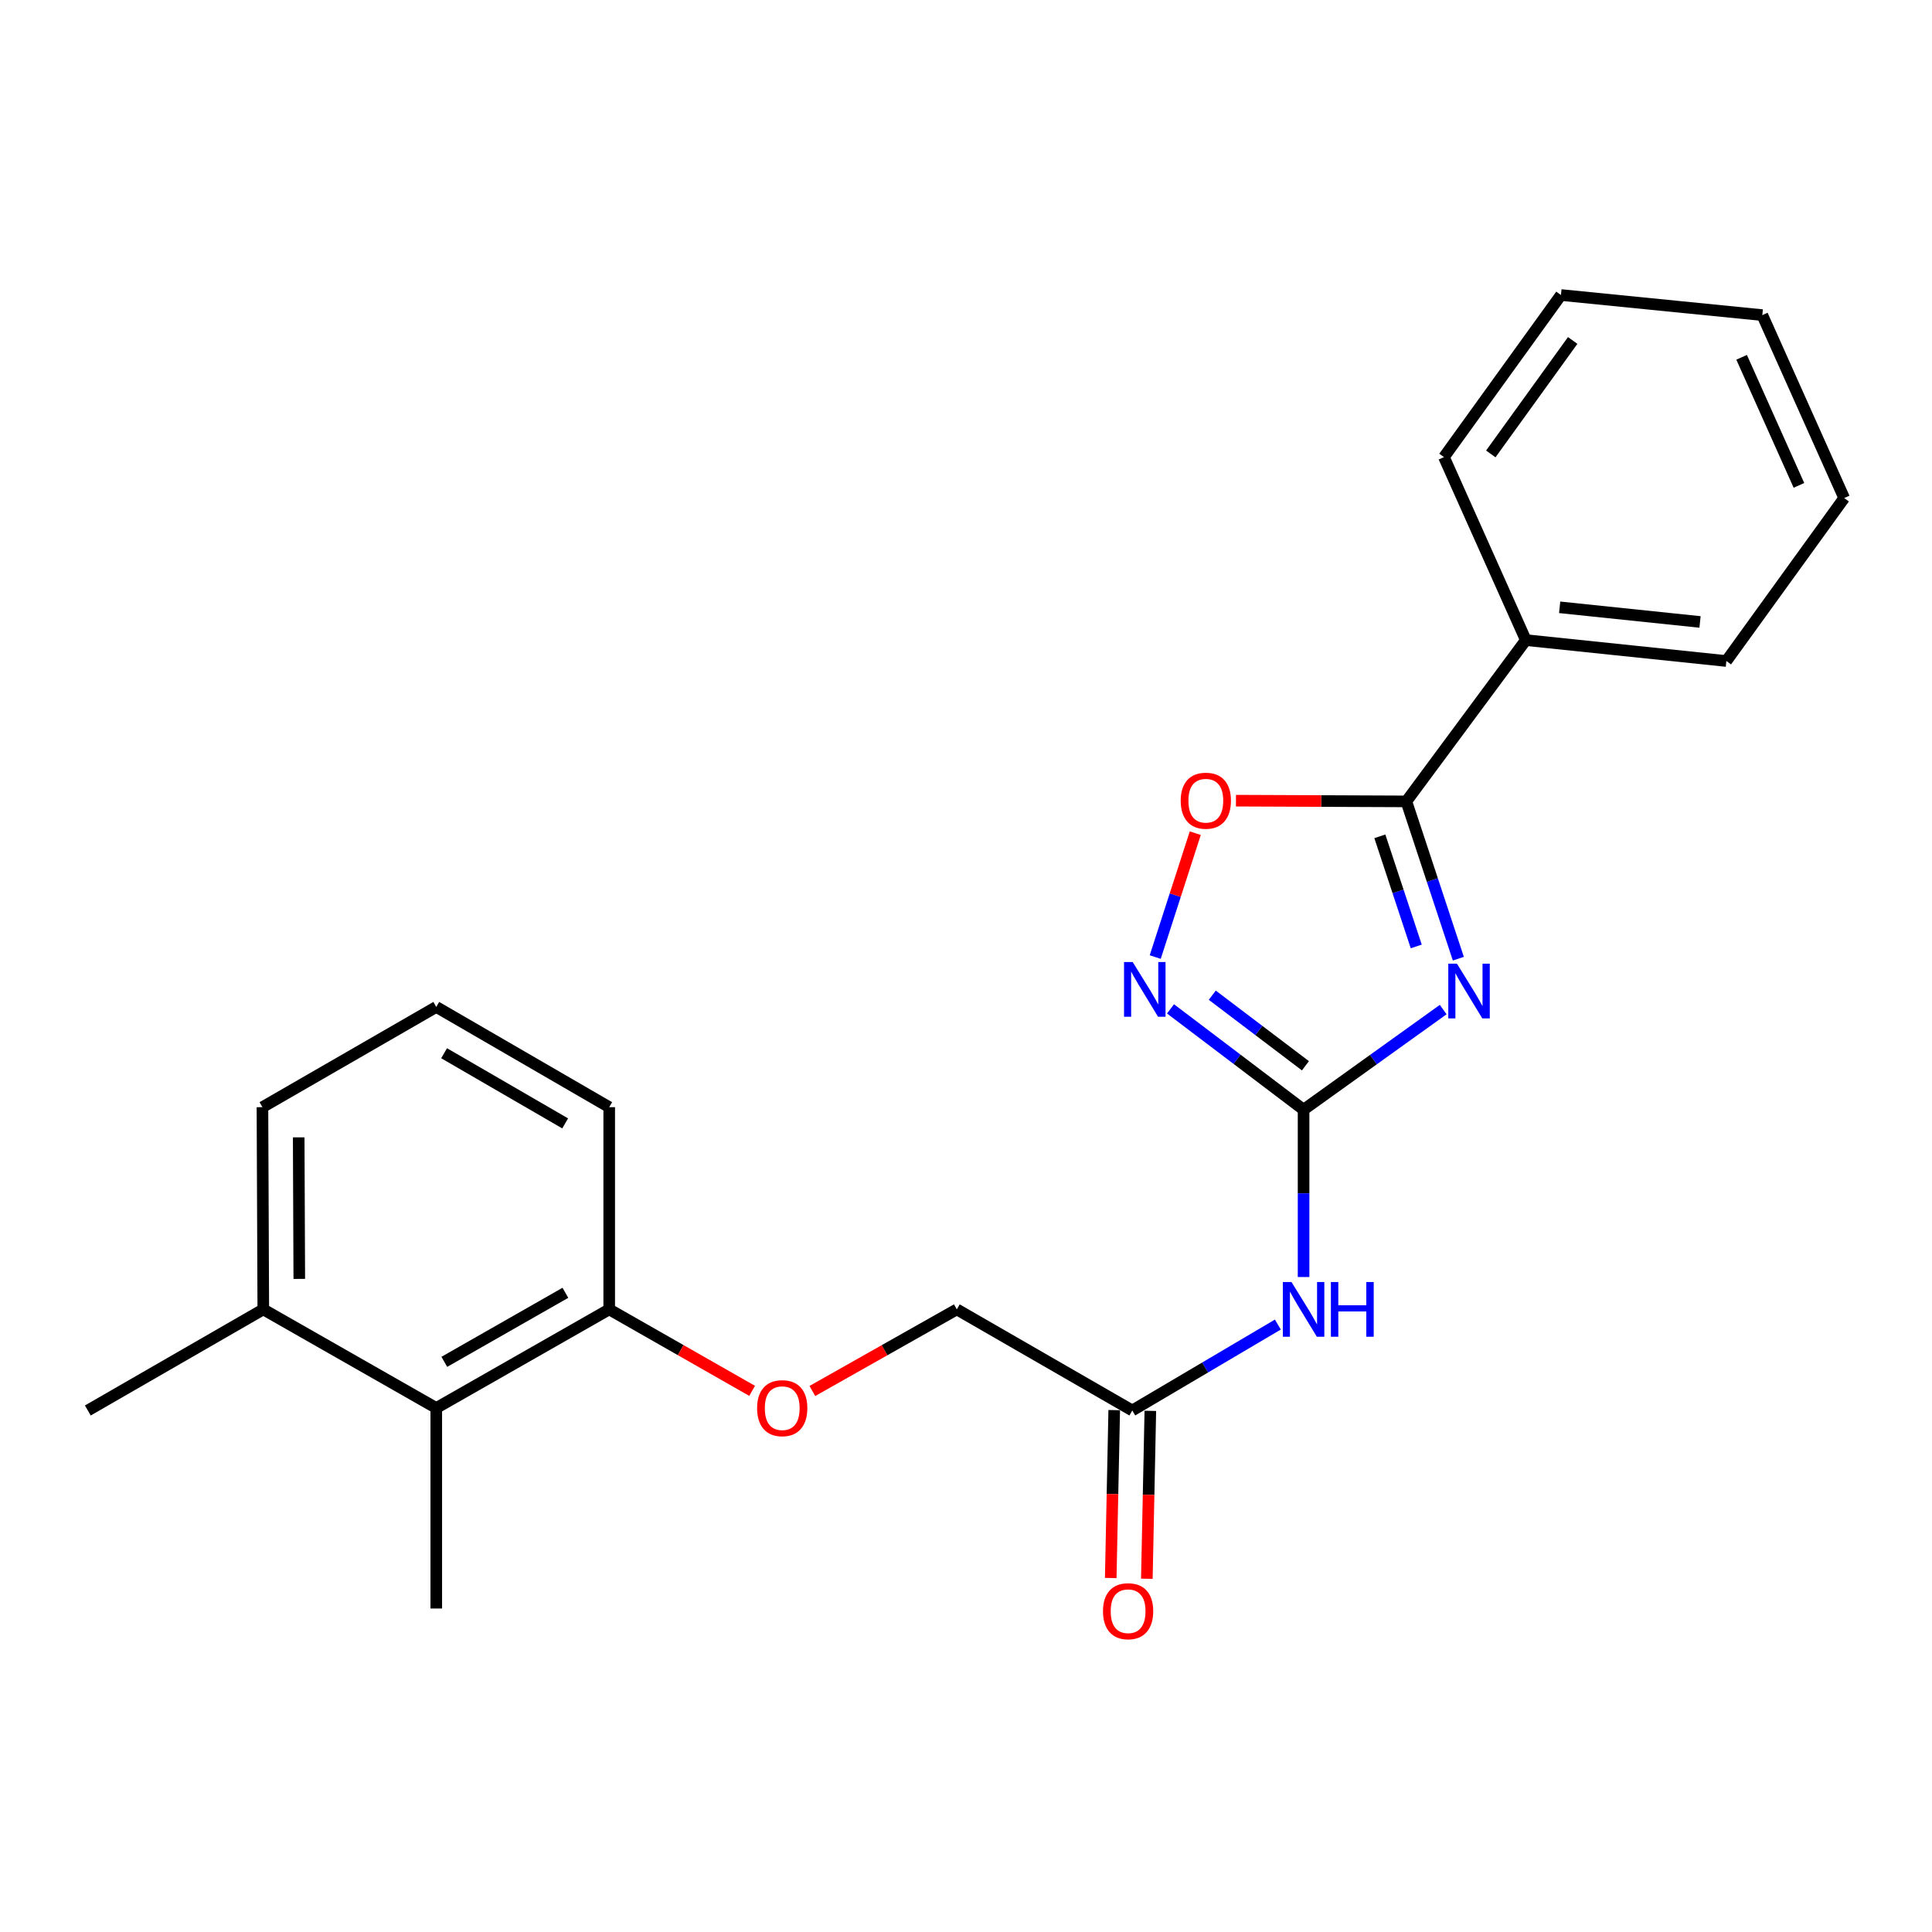 <?xml version='1.0' encoding='iso-8859-1'?>
<svg version='1.1' baseProfile='full'
              xmlns='http://www.w3.org/2000/svg'
                      xmlns:rdkit='http://www.rdkit.org/xml'
                      xmlns:xlink='http://www.w3.org/1999/xlink'
                  xml:space='preserve'
width='1000px' height='1000px' viewBox='0 0 1000 1000'>
<!-- END OF HEADER -->
<rect style='opacity:1.0;fill:#FFFFFF;stroke:none' width='1000' height='1000' x='0' y='0'> </rect>
<path class='bond-0' d='M 746.996,522.554 L 710.863,548.463' style='fill:none;fill-rule:evenodd;stroke:#0000FF;stroke-width:6px;stroke-linecap:butt;stroke-linejoin:miter;stroke-opacity:1' />
<path class='bond-0' d='M 710.863,548.463 L 674.73,574.372' style='fill:none;fill-rule:evenodd;stroke:#000000;stroke-width:6px;stroke-linecap:butt;stroke-linejoin:miter;stroke-opacity:1' />
<path class='bond-1' d='M 754.836,496.219 L 741.379,455.508' style='fill:none;fill-rule:evenodd;stroke:#0000FF;stroke-width:6px;stroke-linecap:butt;stroke-linejoin:miter;stroke-opacity:1' />
<path class='bond-1' d='M 741.379,455.508 L 727.922,414.796' style='fill:none;fill-rule:evenodd;stroke:#000000;stroke-width:6px;stroke-linecap:butt;stroke-linejoin:miter;stroke-opacity:1' />
<path class='bond-1' d='M 733.047,489.874 L 723.627,461.376' style='fill:none;fill-rule:evenodd;stroke:#0000FF;stroke-width:6px;stroke-linecap:butt;stroke-linejoin:miter;stroke-opacity:1' />
<path class='bond-1' d='M 723.627,461.376 L 714.207,432.878' style='fill:none;fill-rule:evenodd;stroke:#000000;stroke-width:6px;stroke-linecap:butt;stroke-linejoin:miter;stroke-opacity:1' />
<path class='bond-2' d='M 674.73,574.372 L 640.293,548.282' style='fill:none;fill-rule:evenodd;stroke:#000000;stroke-width:6px;stroke-linecap:butt;stroke-linejoin:miter;stroke-opacity:1' />
<path class='bond-2' d='M 640.293,548.282 L 605.856,522.192' style='fill:none;fill-rule:evenodd;stroke:#0000FF;stroke-width:6px;stroke-linecap:butt;stroke-linejoin:miter;stroke-opacity:1' />
<path class='bond-2' d='M 675.689,551.642 L 651.583,533.379' style='fill:none;fill-rule:evenodd;stroke:#000000;stroke-width:6px;stroke-linecap:butt;stroke-linejoin:miter;stroke-opacity:1' />
<path class='bond-2' d='M 651.583,533.379 L 627.477,515.116' style='fill:none;fill-rule:evenodd;stroke:#0000FF;stroke-width:6px;stroke-linecap:butt;stroke-linejoin:miter;stroke-opacity:1' />
<path class='bond-3' d='M 674.73,574.372 L 674.73,617.68' style='fill:none;fill-rule:evenodd;stroke:#000000;stroke-width:6px;stroke-linecap:butt;stroke-linejoin:miter;stroke-opacity:1' />
<path class='bond-3' d='M 674.73,617.68 L 674.73,660.989' style='fill:none;fill-rule:evenodd;stroke:#0000FF;stroke-width:6px;stroke-linecap:butt;stroke-linejoin:miter;stroke-opacity:1' />
<path class='bond-4' d='M 727.922,414.796 L 683.826,414.611' style='fill:none;fill-rule:evenodd;stroke:#000000;stroke-width:6px;stroke-linecap:butt;stroke-linejoin:miter;stroke-opacity:1' />
<path class='bond-4' d='M 683.826,414.611 L 639.73,414.426' style='fill:none;fill-rule:evenodd;stroke:#FF0000;stroke-width:6px;stroke-linecap:butt;stroke-linejoin:miter;stroke-opacity:1' />
<path class='bond-8' d='M 727.922,414.796 L 789.766,331.316' style='fill:none;fill-rule:evenodd;stroke:#000000;stroke-width:6px;stroke-linecap:butt;stroke-linejoin:miter;stroke-opacity:1' />
<path class='bond-23' d='M 597.946,495.374 L 608.31,463.311' style='fill:none;fill-rule:evenodd;stroke:#0000FF;stroke-width:6px;stroke-linecap:butt;stroke-linejoin:miter;stroke-opacity:1' />
<path class='bond-23' d='M 608.31,463.311 L 618.675,431.249' style='fill:none;fill-rule:evenodd;stroke:#FF0000;stroke-width:6px;stroke-linecap:butt;stroke-linejoin:miter;stroke-opacity:1' />
<path class='bond-5' d='M 661.416,685.591 L 623.741,707.827' style='fill:none;fill-rule:evenodd;stroke:#0000FF;stroke-width:6px;stroke-linecap:butt;stroke-linejoin:miter;stroke-opacity:1' />
<path class='bond-5' d='M 623.741,707.827 L 586.067,730.063' style='fill:none;fill-rule:evenodd;stroke:#000000;stroke-width:6px;stroke-linecap:butt;stroke-linejoin:miter;stroke-opacity:1' />
<path class='bond-10' d='M 576.72,729.868 L 575.816,773.319' style='fill:none;fill-rule:evenodd;stroke:#000000;stroke-width:6px;stroke-linecap:butt;stroke-linejoin:miter;stroke-opacity:1' />
<path class='bond-10' d='M 575.816,773.319 L 574.912,816.77' style='fill:none;fill-rule:evenodd;stroke:#FF0000;stroke-width:6px;stroke-linecap:butt;stroke-linejoin:miter;stroke-opacity:1' />
<path class='bond-10' d='M 595.413,730.257 L 594.509,773.708' style='fill:none;fill-rule:evenodd;stroke:#000000;stroke-width:6px;stroke-linecap:butt;stroke-linejoin:miter;stroke-opacity:1' />
<path class='bond-10' d='M 594.509,773.708 L 593.604,817.159' style='fill:none;fill-rule:evenodd;stroke:#FF0000;stroke-width:6px;stroke-linecap:butt;stroke-linejoin:miter;stroke-opacity:1' />
<path class='bond-12' d='M 586.067,730.063 L 495.243,677.733' style='fill:none;fill-rule:evenodd;stroke:#000000;stroke-width:6px;stroke-linecap:butt;stroke-linejoin:miter;stroke-opacity:1' />
<path class='bond-6' d='M 225.814,728.785 L 315.33,677.733' style='fill:none;fill-rule:evenodd;stroke:#000000;stroke-width:6px;stroke-linecap:butt;stroke-linejoin:miter;stroke-opacity:1' />
<path class='bond-6' d='M 229.979,704.886 L 292.64,669.15' style='fill:none;fill-rule:evenodd;stroke:#000000;stroke-width:6px;stroke-linecap:butt;stroke-linejoin:miter;stroke-opacity:1' />
<path class='bond-11' d='M 225.814,728.785 L 136.278,677.733' style='fill:none;fill-rule:evenodd;stroke:#000000;stroke-width:6px;stroke-linecap:butt;stroke-linejoin:miter;stroke-opacity:1' />
<path class='bond-14' d='M 225.814,728.785 L 225.814,832.561' style='fill:none;fill-rule:evenodd;stroke:#000000;stroke-width:6px;stroke-linecap:butt;stroke-linejoin:miter;stroke-opacity:1' />
<path class='bond-7' d='M 315.33,677.733 L 352.314,698.819' style='fill:none;fill-rule:evenodd;stroke:#000000;stroke-width:6px;stroke-linecap:butt;stroke-linejoin:miter;stroke-opacity:1' />
<path class='bond-7' d='M 352.314,698.819 L 389.299,719.904' style='fill:none;fill-rule:evenodd;stroke:#FF0000;stroke-width:6px;stroke-linecap:butt;stroke-linejoin:miter;stroke-opacity:1' />
<path class='bond-15' d='M 315.33,677.733 L 315.33,573.073' style='fill:none;fill-rule:evenodd;stroke:#000000;stroke-width:6px;stroke-linecap:butt;stroke-linejoin:miter;stroke-opacity:1' />
<path class='bond-17' d='M 789.766,331.316 L 893.563,342.139' style='fill:none;fill-rule:evenodd;stroke:#000000;stroke-width:6px;stroke-linecap:butt;stroke-linejoin:miter;stroke-opacity:1' />
<path class='bond-17' d='M 807.275,314.344 L 879.933,321.92' style='fill:none;fill-rule:evenodd;stroke:#000000;stroke-width:6px;stroke-linecap:butt;stroke-linejoin:miter;stroke-opacity:1' />
<path class='bond-18' d='M 789.766,331.316 L 747.387,236.597' style='fill:none;fill-rule:evenodd;stroke:#000000;stroke-width:6px;stroke-linecap:butt;stroke-linejoin:miter;stroke-opacity:1' />
<path class='bond-9' d='M 420.471,719.975 L 457.857,698.854' style='fill:none;fill-rule:evenodd;stroke:#FF0000;stroke-width:6px;stroke-linecap:butt;stroke-linejoin:miter;stroke-opacity:1' />
<path class='bond-9' d='M 457.857,698.854 L 495.243,677.733' style='fill:none;fill-rule:evenodd;stroke:#000000;stroke-width:6px;stroke-linecap:butt;stroke-linejoin:miter;stroke-opacity:1' />
<path class='bond-19' d='M 136.278,677.733 L 45.455,730.063' style='fill:none;fill-rule:evenodd;stroke:#000000;stroke-width:6px;stroke-linecap:butt;stroke-linejoin:miter;stroke-opacity:1' />
<path class='bond-25' d='M 136.278,677.733 L 135.842,573.073' style='fill:none;fill-rule:evenodd;stroke:#000000;stroke-width:6px;stroke-linecap:butt;stroke-linejoin:miter;stroke-opacity:1' />
<path class='bond-25' d='M 154.909,661.956 L 154.604,588.694' style='fill:none;fill-rule:evenodd;stroke:#000000;stroke-width:6px;stroke-linecap:butt;stroke-linejoin:miter;stroke-opacity:1' />
<path class='bond-13' d='M 225.814,521.19 L 315.33,573.073' style='fill:none;fill-rule:evenodd;stroke:#000000;stroke-width:6px;stroke-linecap:butt;stroke-linejoin:miter;stroke-opacity:1' />
<path class='bond-13' d='M 229.866,545.149 L 292.527,581.467' style='fill:none;fill-rule:evenodd;stroke:#000000;stroke-width:6px;stroke-linecap:butt;stroke-linejoin:miter;stroke-opacity:1' />
<path class='bond-16' d='M 225.814,521.19 L 135.842,573.073' style='fill:none;fill-rule:evenodd;stroke:#000000;stroke-width:6px;stroke-linecap:butt;stroke-linejoin:miter;stroke-opacity:1' />
<path class='bond-21' d='M 893.563,342.139 L 954.545,257.797' style='fill:none;fill-rule:evenodd;stroke:#000000;stroke-width:6px;stroke-linecap:butt;stroke-linejoin:miter;stroke-opacity:1' />
<path class='bond-20' d='M 747.387,236.597 L 807.943,152.701' style='fill:none;fill-rule:evenodd;stroke:#000000;stroke-width:6px;stroke-linecap:butt;stroke-linejoin:miter;stroke-opacity:1' />
<path class='bond-20' d='M 771.631,234.955 L 814.02,176.228' style='fill:none;fill-rule:evenodd;stroke:#000000;stroke-width:6px;stroke-linecap:butt;stroke-linejoin:miter;stroke-opacity:1' />
<path class='bond-22' d='M 807.943,152.701 L 912.166,163.099' style='fill:none;fill-rule:evenodd;stroke:#000000;stroke-width:6px;stroke-linecap:butt;stroke-linejoin:miter;stroke-opacity:1' />
<path class='bond-24' d='M 954.545,257.797 L 912.166,163.099' style='fill:none;fill-rule:evenodd;stroke:#000000;stroke-width:6px;stroke-linecap:butt;stroke-linejoin:miter;stroke-opacity:1' />
<path class='bond-24' d='M 931.123,251.229 L 901.458,184.94' style='fill:none;fill-rule:evenodd;stroke:#000000;stroke-width:6px;stroke-linecap:butt;stroke-linejoin:miter;stroke-opacity:1' />
<path  class='atom-0' d='M 754.111 498.804
L 763.391 513.804
Q 764.311 515.284, 765.791 517.964
Q 767.271 520.644, 767.351 520.804
L 767.351 498.804
L 771.111 498.804
L 771.111 527.124
L 767.231 527.124
L 757.271 510.724
Q 756.111 508.804, 754.871 506.604
Q 753.671 504.404, 753.311 503.724
L 753.311 527.124
L 749.631 527.124
L 749.631 498.804
L 754.111 498.804
' fill='#0000FF'/>
<path  class='atom-3' d='M 586.278 497.942
L 595.558 512.942
Q 596.478 514.422, 597.958 517.102
Q 599.438 519.782, 599.518 519.942
L 599.518 497.942
L 603.278 497.942
L 603.278 526.262
L 599.398 526.262
L 589.438 509.862
Q 588.278 507.942, 587.038 505.742
Q 585.838 503.542, 585.478 502.862
L 585.478 526.262
L 581.798 526.262
L 581.798 497.942
L 586.278 497.942
' fill='#0000FF'/>
<path  class='atom-4' d='M 668.47 663.573
L 677.75 678.573
Q 678.67 680.053, 680.15 682.733
Q 681.63 685.413, 681.71 685.573
L 681.71 663.573
L 685.47 663.573
L 685.47 691.893
L 681.59 691.893
L 671.63 675.493
Q 670.47 673.573, 669.23 671.373
Q 668.03 669.173, 667.67 668.493
L 667.67 691.893
L 663.99 691.893
L 663.99 663.573
L 668.47 663.573
' fill='#0000FF'/>
<path  class='atom-4' d='M 688.87 663.573
L 692.71 663.573
L 692.71 675.613
L 707.19 675.613
L 707.19 663.573
L 711.03 663.573
L 711.03 691.893
L 707.19 691.893
L 707.19 678.813
L 692.71 678.813
L 692.71 691.893
L 688.87 691.893
L 688.87 663.573
' fill='#0000FF'/>
<path  class='atom-5' d='M 611.135 414.44
Q 611.135 407.64, 614.495 403.84
Q 617.855 400.04, 624.135 400.04
Q 630.415 400.04, 633.775 403.84
Q 637.135 407.64, 637.135 414.44
Q 637.135 421.32, 633.735 425.24
Q 630.335 429.12, 624.135 429.12
Q 617.895 429.12, 614.495 425.24
Q 611.135 421.36, 611.135 414.44
M 624.135 425.92
Q 628.455 425.92, 630.775 423.04
Q 633.135 420.12, 633.135 414.44
Q 633.135 408.88, 630.775 406.08
Q 628.455 403.24, 624.135 403.24
Q 619.815 403.24, 617.455 406.04
Q 615.135 408.84, 615.135 414.44
Q 615.135 420.16, 617.455 423.04
Q 619.815 425.92, 624.135 425.92
' fill='#FF0000'/>
<path  class='atom-10' d='M 391.876 728.865
Q 391.876 722.065, 395.236 718.265
Q 398.596 714.465, 404.876 714.465
Q 411.156 714.465, 414.516 718.265
Q 417.876 722.065, 417.876 728.865
Q 417.876 735.745, 414.476 739.665
Q 411.076 743.545, 404.876 743.545
Q 398.636 743.545, 395.236 739.665
Q 391.876 735.785, 391.876 728.865
M 404.876 740.345
Q 409.196 740.345, 411.516 737.465
Q 413.876 734.545, 413.876 728.865
Q 413.876 723.305, 411.516 720.505
Q 409.196 717.665, 404.876 717.665
Q 400.556 717.665, 398.196 720.465
Q 395.876 723.265, 395.876 728.865
Q 395.876 734.585, 398.196 737.465
Q 400.556 740.345, 404.876 740.345
' fill='#FF0000'/>
<path  class='atom-11' d='M 570.906 833.961
Q 570.906 827.161, 574.266 823.361
Q 577.626 819.561, 583.906 819.561
Q 590.186 819.561, 593.546 823.361
Q 596.906 827.161, 596.906 833.961
Q 596.906 840.841, 593.506 844.761
Q 590.106 848.641, 583.906 848.641
Q 577.666 848.641, 574.266 844.761
Q 570.906 840.881, 570.906 833.961
M 583.906 845.441
Q 588.226 845.441, 590.546 842.561
Q 592.906 839.641, 592.906 833.961
Q 592.906 828.401, 590.546 825.601
Q 588.226 822.761, 583.906 822.761
Q 579.586 822.761, 577.226 825.561
Q 574.906 828.361, 574.906 833.961
Q 574.906 839.681, 577.226 842.561
Q 579.586 845.441, 583.906 845.441
' fill='#FF0000'/>
</svg>
